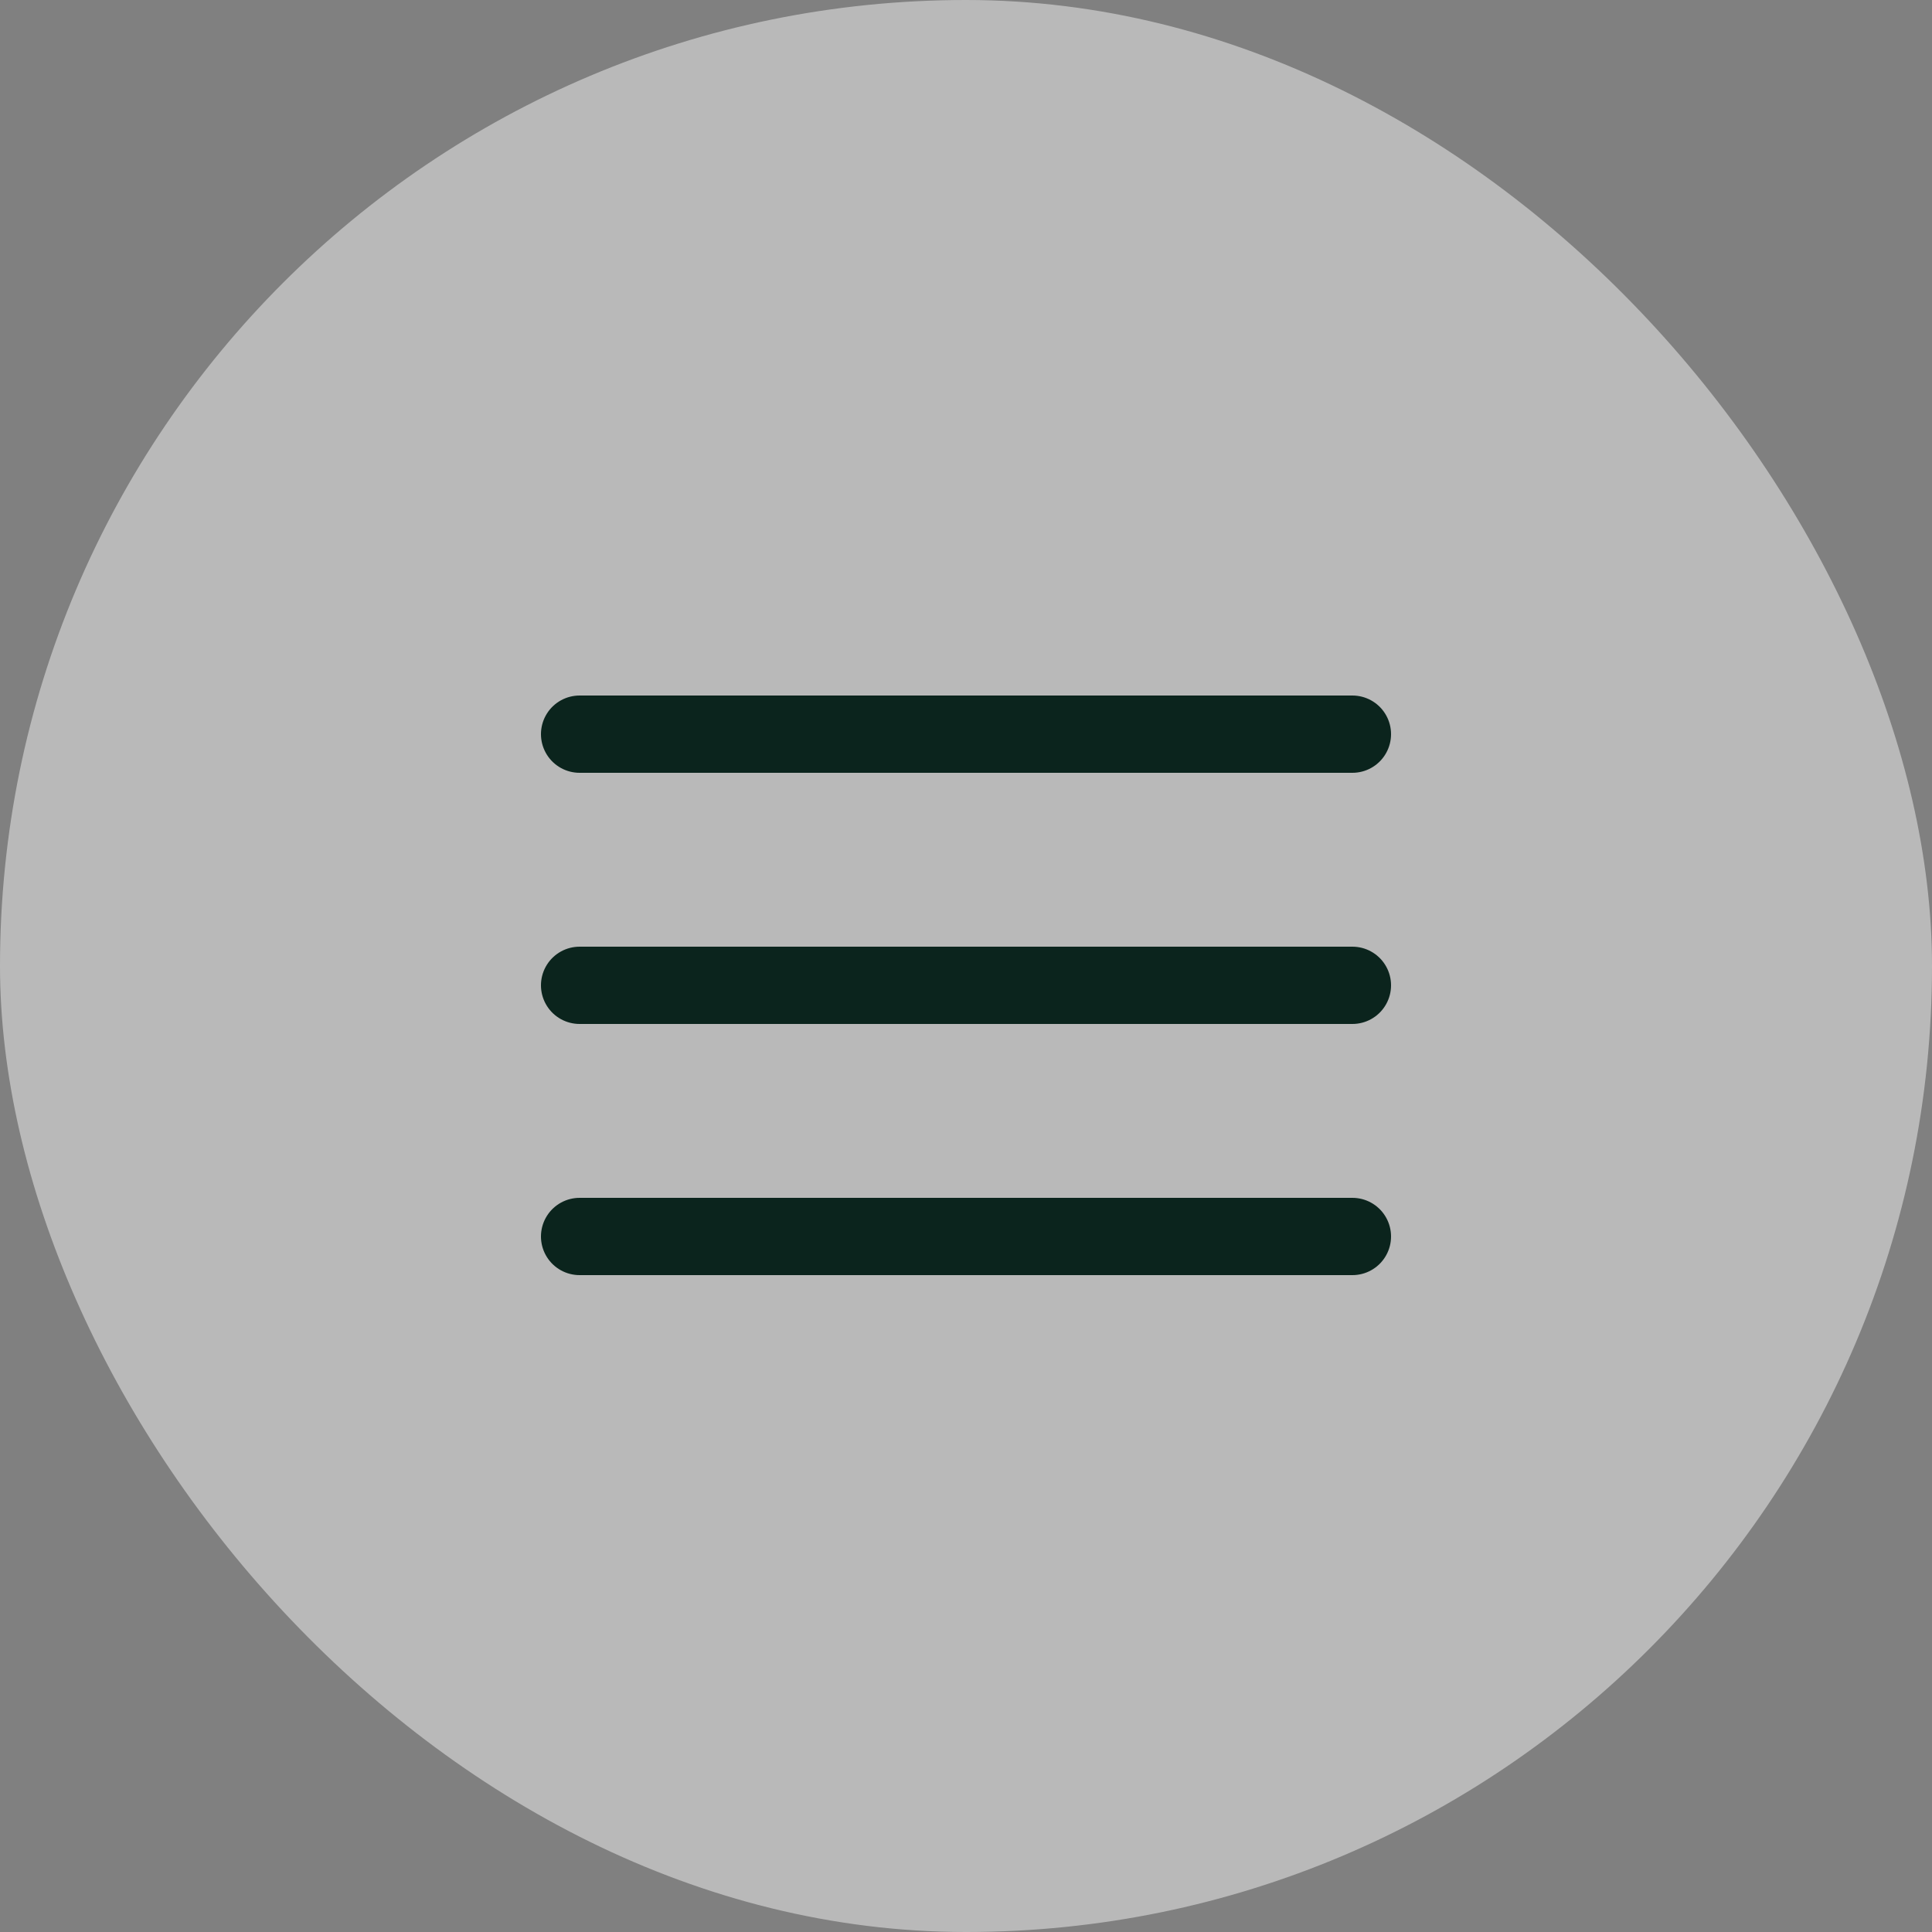 <svg width="50" height="50" viewBox="0 0 50 50" fill="none" xmlns="http://www.w3.org/2000/svg">
<rect x="0" y="0" width="50" height="50" fill="#808080" stroke="none"/>
<rect width="50" height="50" rx="25" fill="white" fill-opacity="0.45"/>
<path d="M15 32H35M15 25.5H35M15 19H35" stroke="#0B241D" stroke-width="2" stroke-linecap="round" stroke-linejoin="round"/>
</svg>
